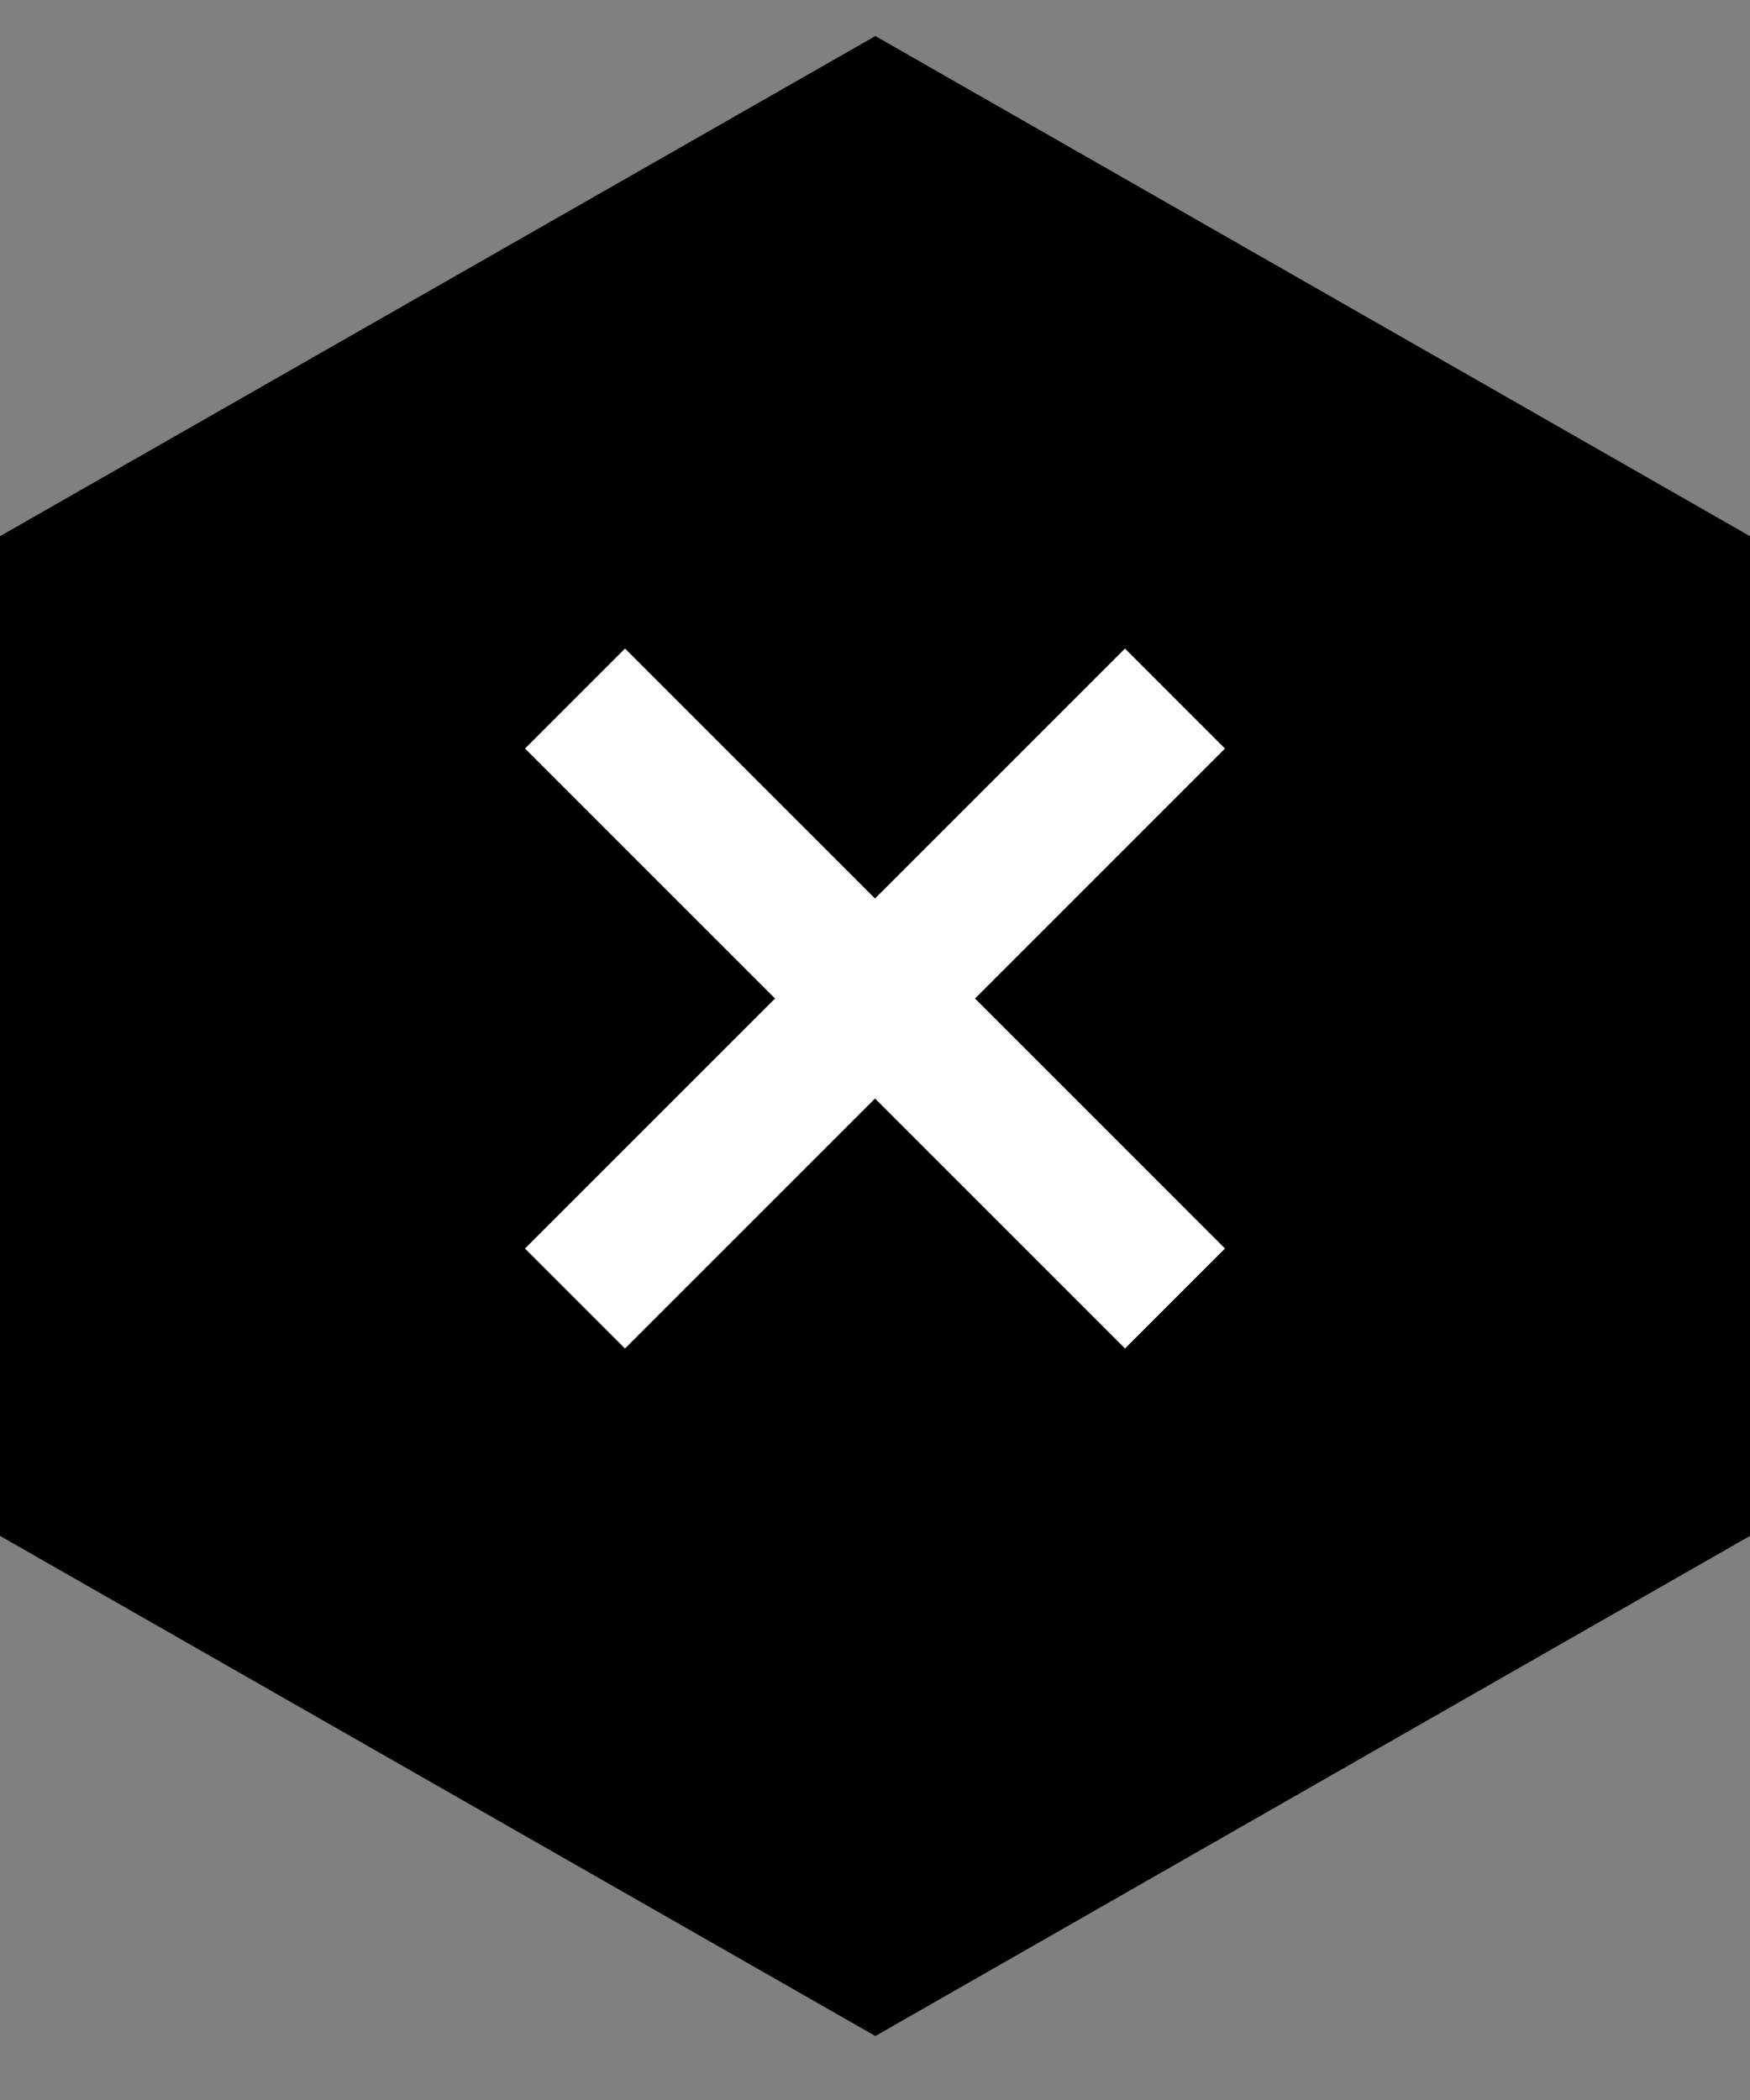 <svg width="20" height="24" viewBox="0 0 20 24" fill="none" xmlns="http://www.w3.org/2000/svg">
<rect x="0" y="0" width="20" height="24" fill="#808080" stroke="none"/>
<path d="M0 6.128L0 17.553L10.004 23.269L20 17.553V6.128L10.004 0.412L0 6.128Z" fill="black"/>
<rect x="6" y="14.269" width="9.697" height="1.616" transform="rotate(-45 6 14.269)" fill="white"/>
<rect x="7.143" y="7.412" width="9.697" height="1.616" transform="rotate(45 7.143 7.412)" fill="white"/>
</svg>

